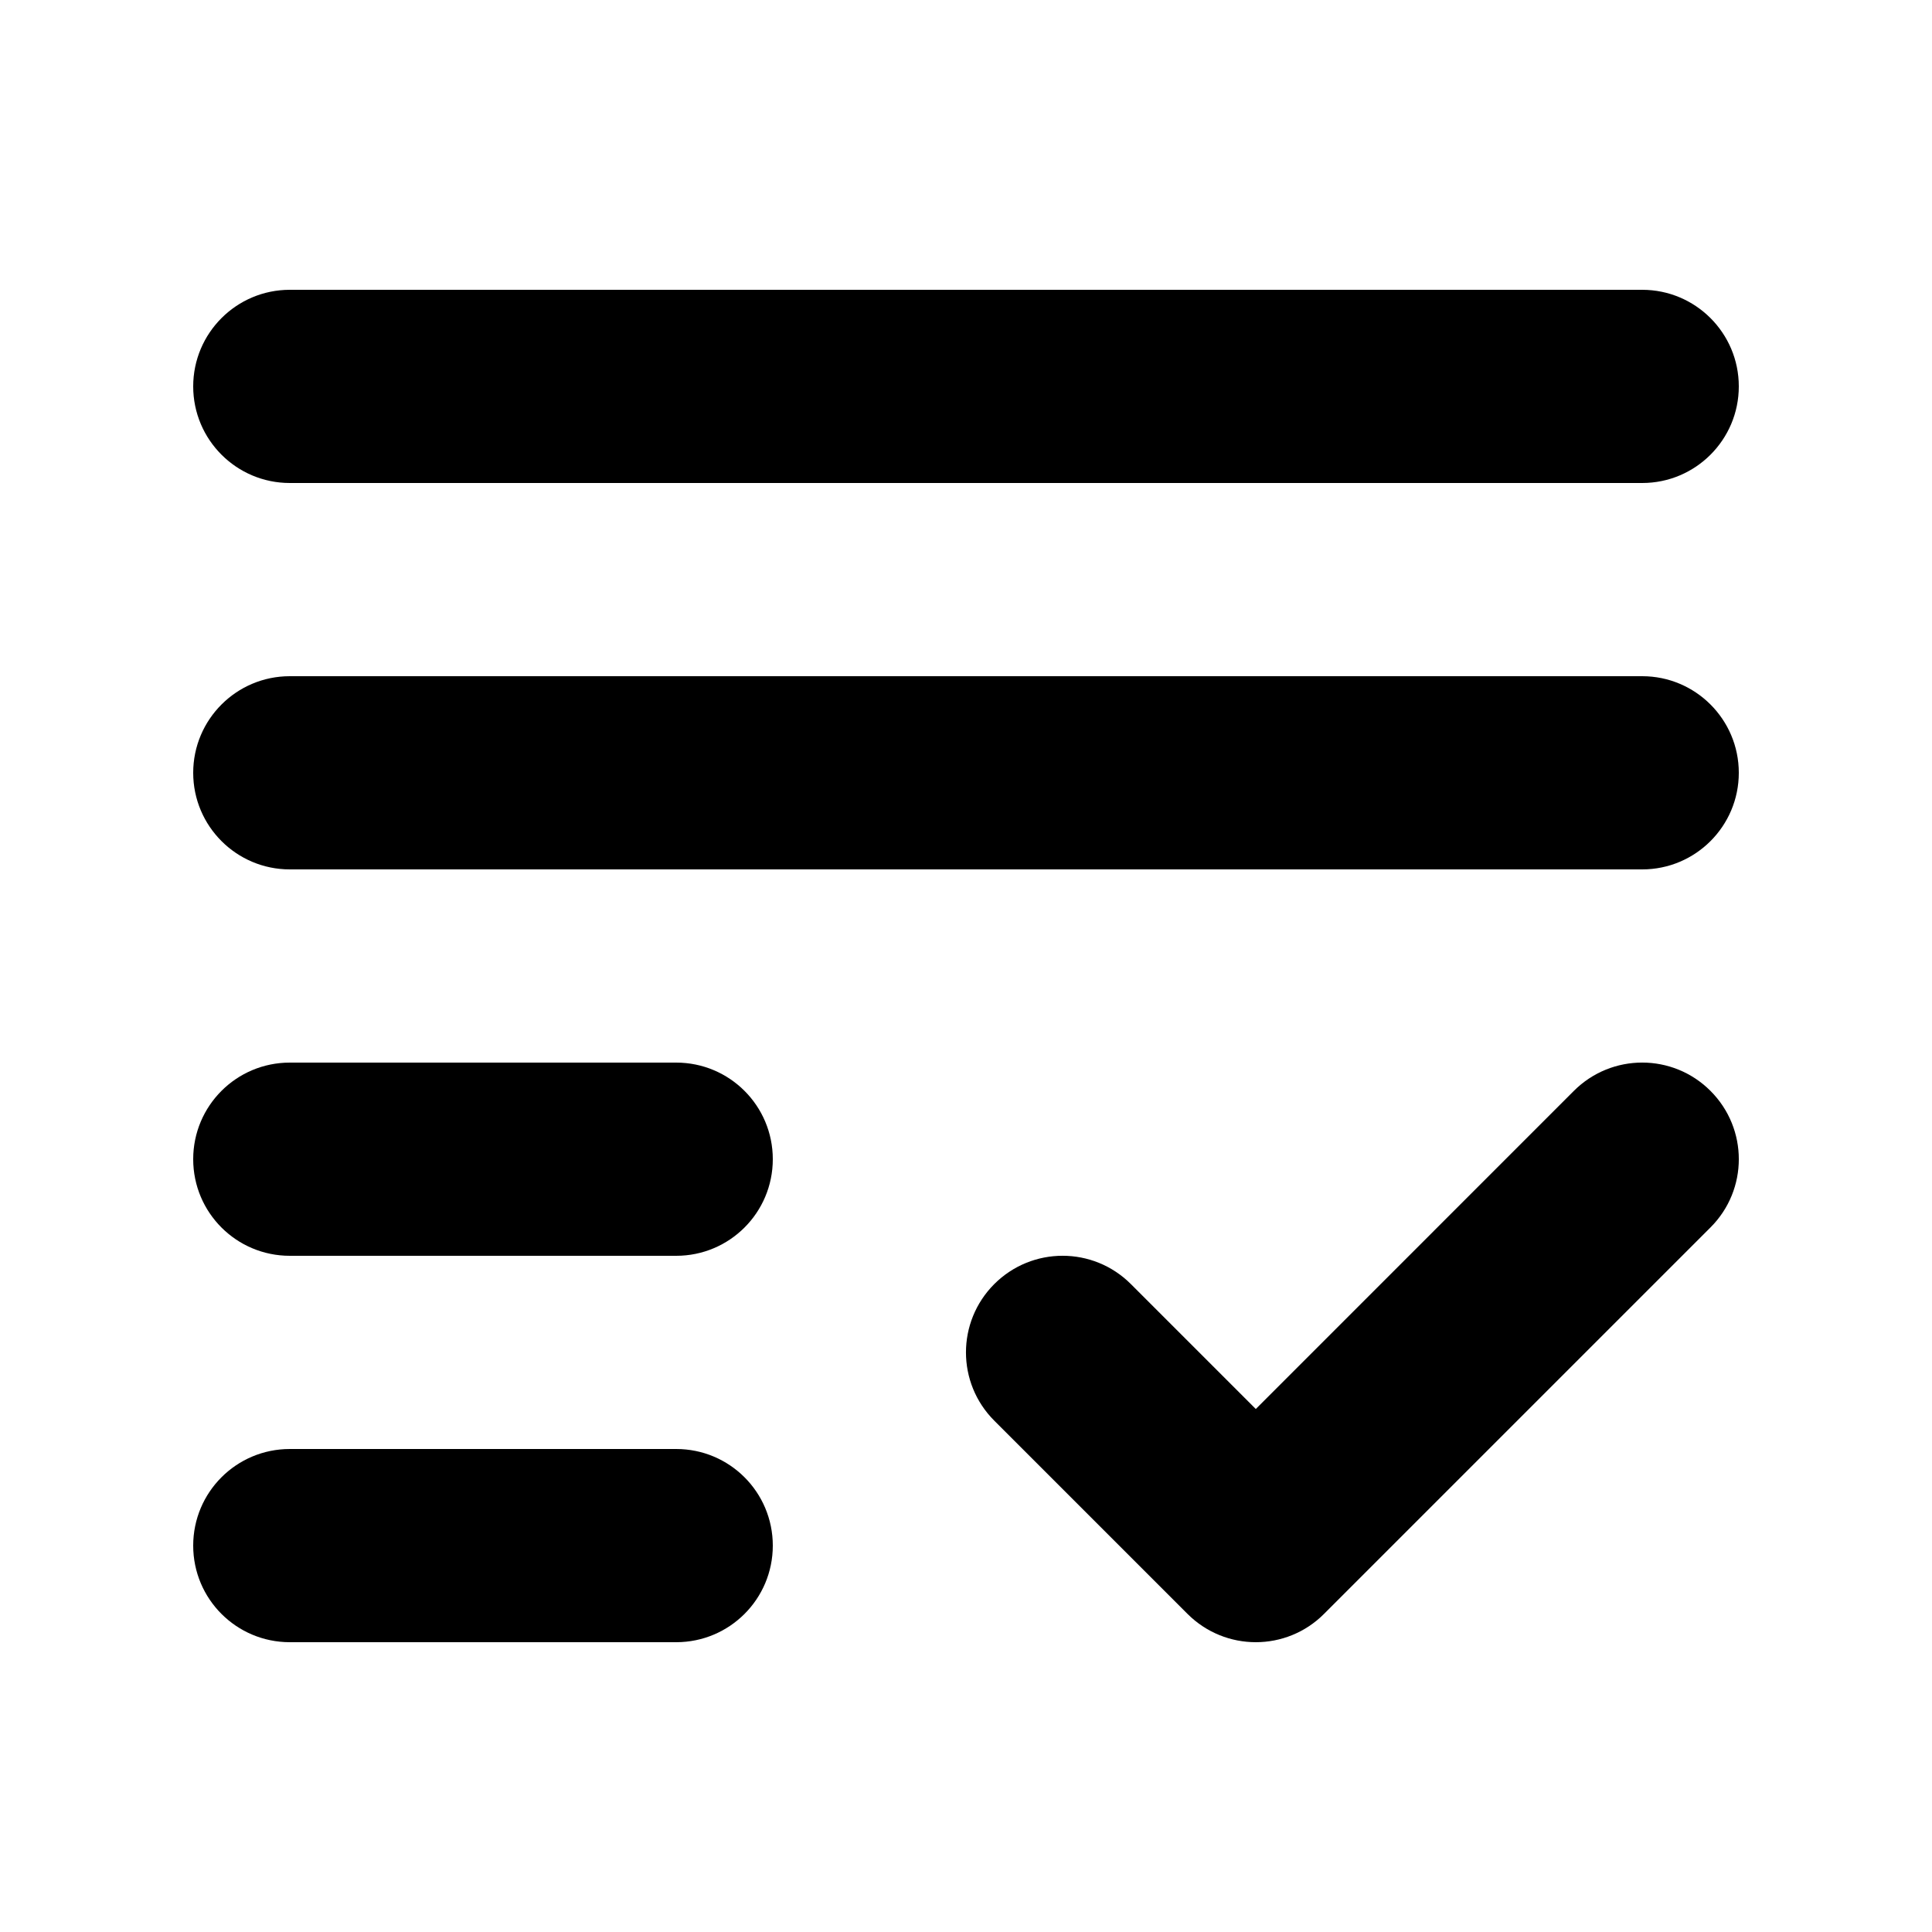 <?xml version="1.0" encoding="utf-8"?>
<svg xmlns="http://www.w3.org/2000/svg" width="30" height="30" viewBox="0 0 30 30" fill="none">
<path d="M25.5 7.5H4.5C3.672 7.5 3 6.828 3 6C3 5.172 3.672 4.5 4.5 4.5H25.5C26.328 4.5 27 5.172 27 6C27 6.828 26.328 7.5 25.5 7.5Z" fill="black"/>
<path d="M25.5 13.5H4.5C3.672 13.5 3 12.828 3 12C3 11.172 3.672 10.5 4.5 10.5H25.5C26.328 10.5 27 11.172 27 12C27 12.828 26.328 13.5 25.5 13.5Z" fill="black"/>
<path d="M10.5 19.5H4.5C3.671 19.5 3 18.829 3 18C3 17.171 3.671 16.5 4.5 16.5H10.5C11.329 16.5 12 17.171 12 18C12 18.829 11.329 19.5 10.5 19.5Z" fill="black"/>
<path d="M10.5 25.5H4.5C3.671 25.5 3 24.829 3 24C3 23.171 3.671 22.5 4.5 22.5H10.5C11.329 22.5 12 23.171 12 24C12 24.829 11.329 25.5 10.5 25.5Z" fill="black"/>
<path d="M19.5 25.5C19.116 25.5 18.732 25.353 18.439 25.06L15.439 22.06C14.853 21.474 14.853 20.526 15.439 19.939C16.026 19.353 16.974 19.353 17.56 19.939L19.5 21.879L24.439 16.939C25.026 16.353 25.974 16.353 26.56 16.939C27.147 17.526 27.147 18.474 26.56 19.06L20.56 25.06C20.268 25.353 19.884 25.5 19.5 25.5Z" fill="black"/>
</svg>